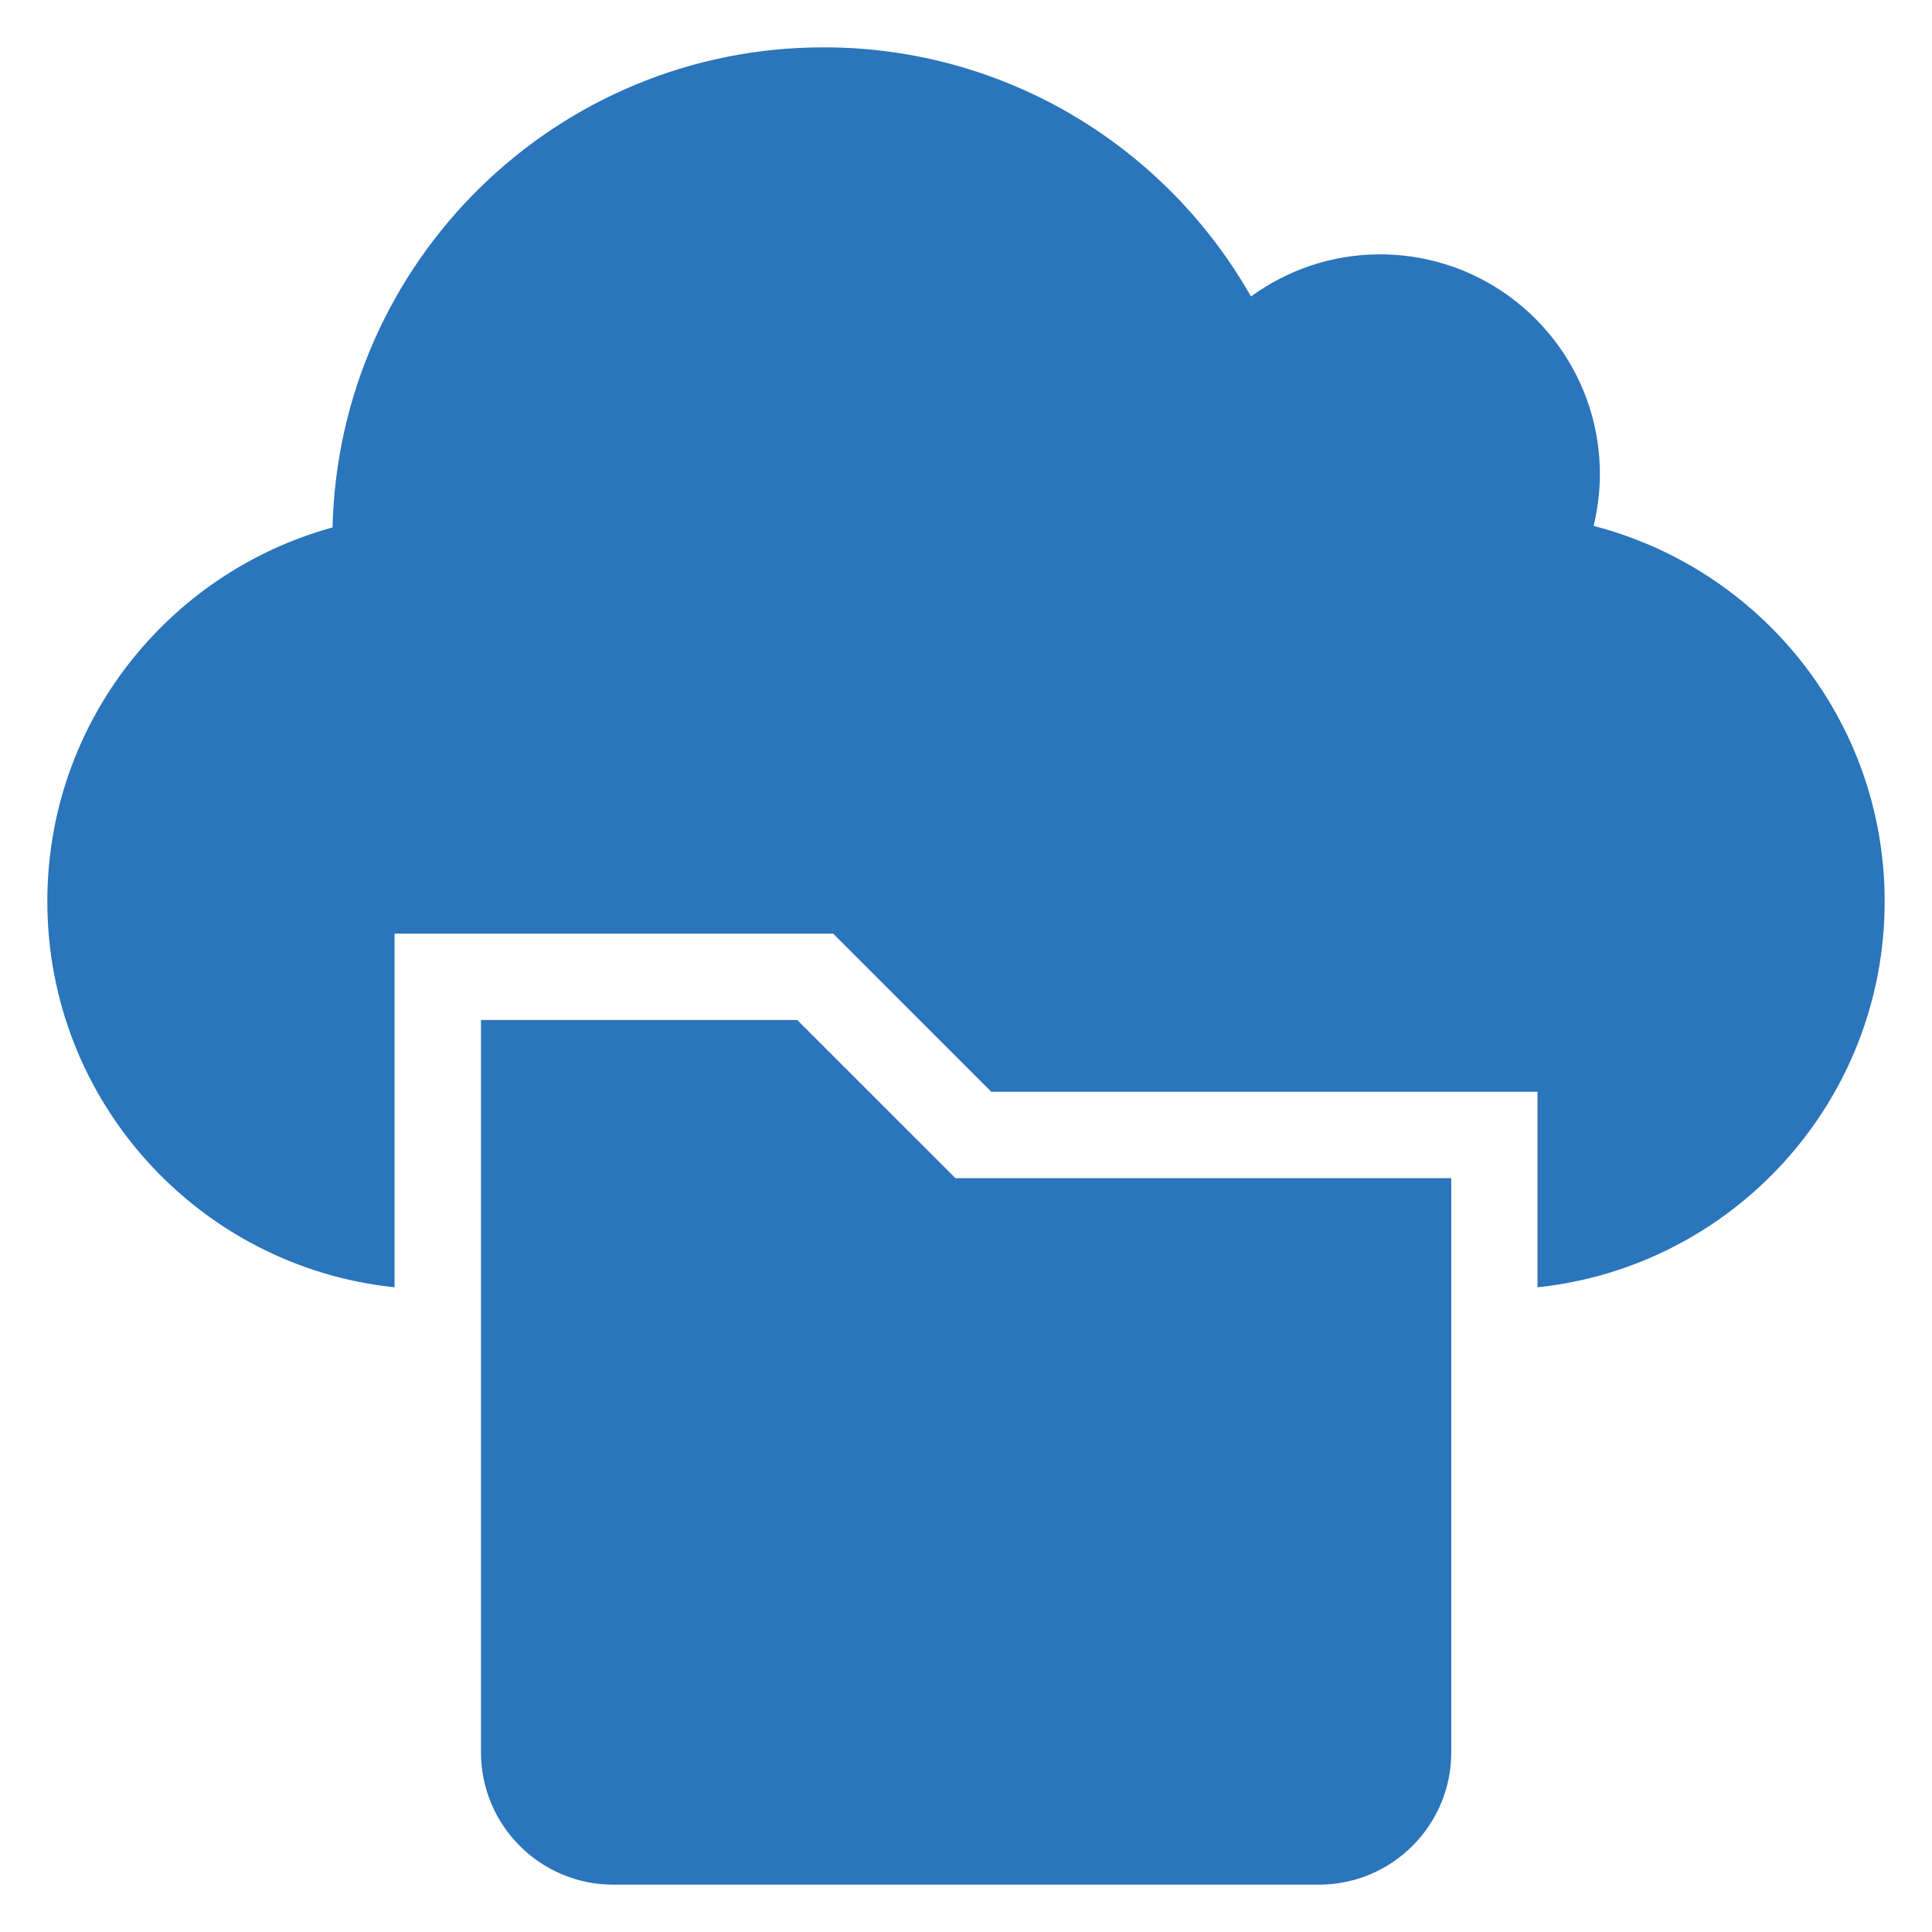 <svg width="40" height="40" viewBox="0 0 40 40" fill="none" xmlns="http://www.w3.org/2000/svg">
<g id="ai">
<path id="Vector" d="M19.781 24.392L16.506 21.118H9.958V36.278C9.958 37.79 11.183 39.02 12.7 39.02H27.305C28.817 39.02 30.047 37.794 30.047 36.278V24.392H19.785H19.781Z" fill="#2A75BB"/>
<path id="Vector_2" d="M32.995 10.889C33.075 10.544 33.124 10.191 33.124 9.819C33.124 7.306 31.085 5.266 28.571 5.266C27.573 5.266 26.652 5.592 25.9 6.138C24.151 3.06 20.846 0.98 17.052 0.98C11.514 0.98 7.015 5.409 6.885 10.92C3.485 11.855 0.98 14.959 0.98 18.663C0.98 22.814 4.129 26.232 8.169 26.652V19.329H17.249L20.523 22.604H31.832V26.652C35.871 26.227 39.02 22.814 39.02 18.663C39.02 14.919 36.457 11.783 32.995 10.889Z" fill="#2A75BB"/>
</g>
</svg>
